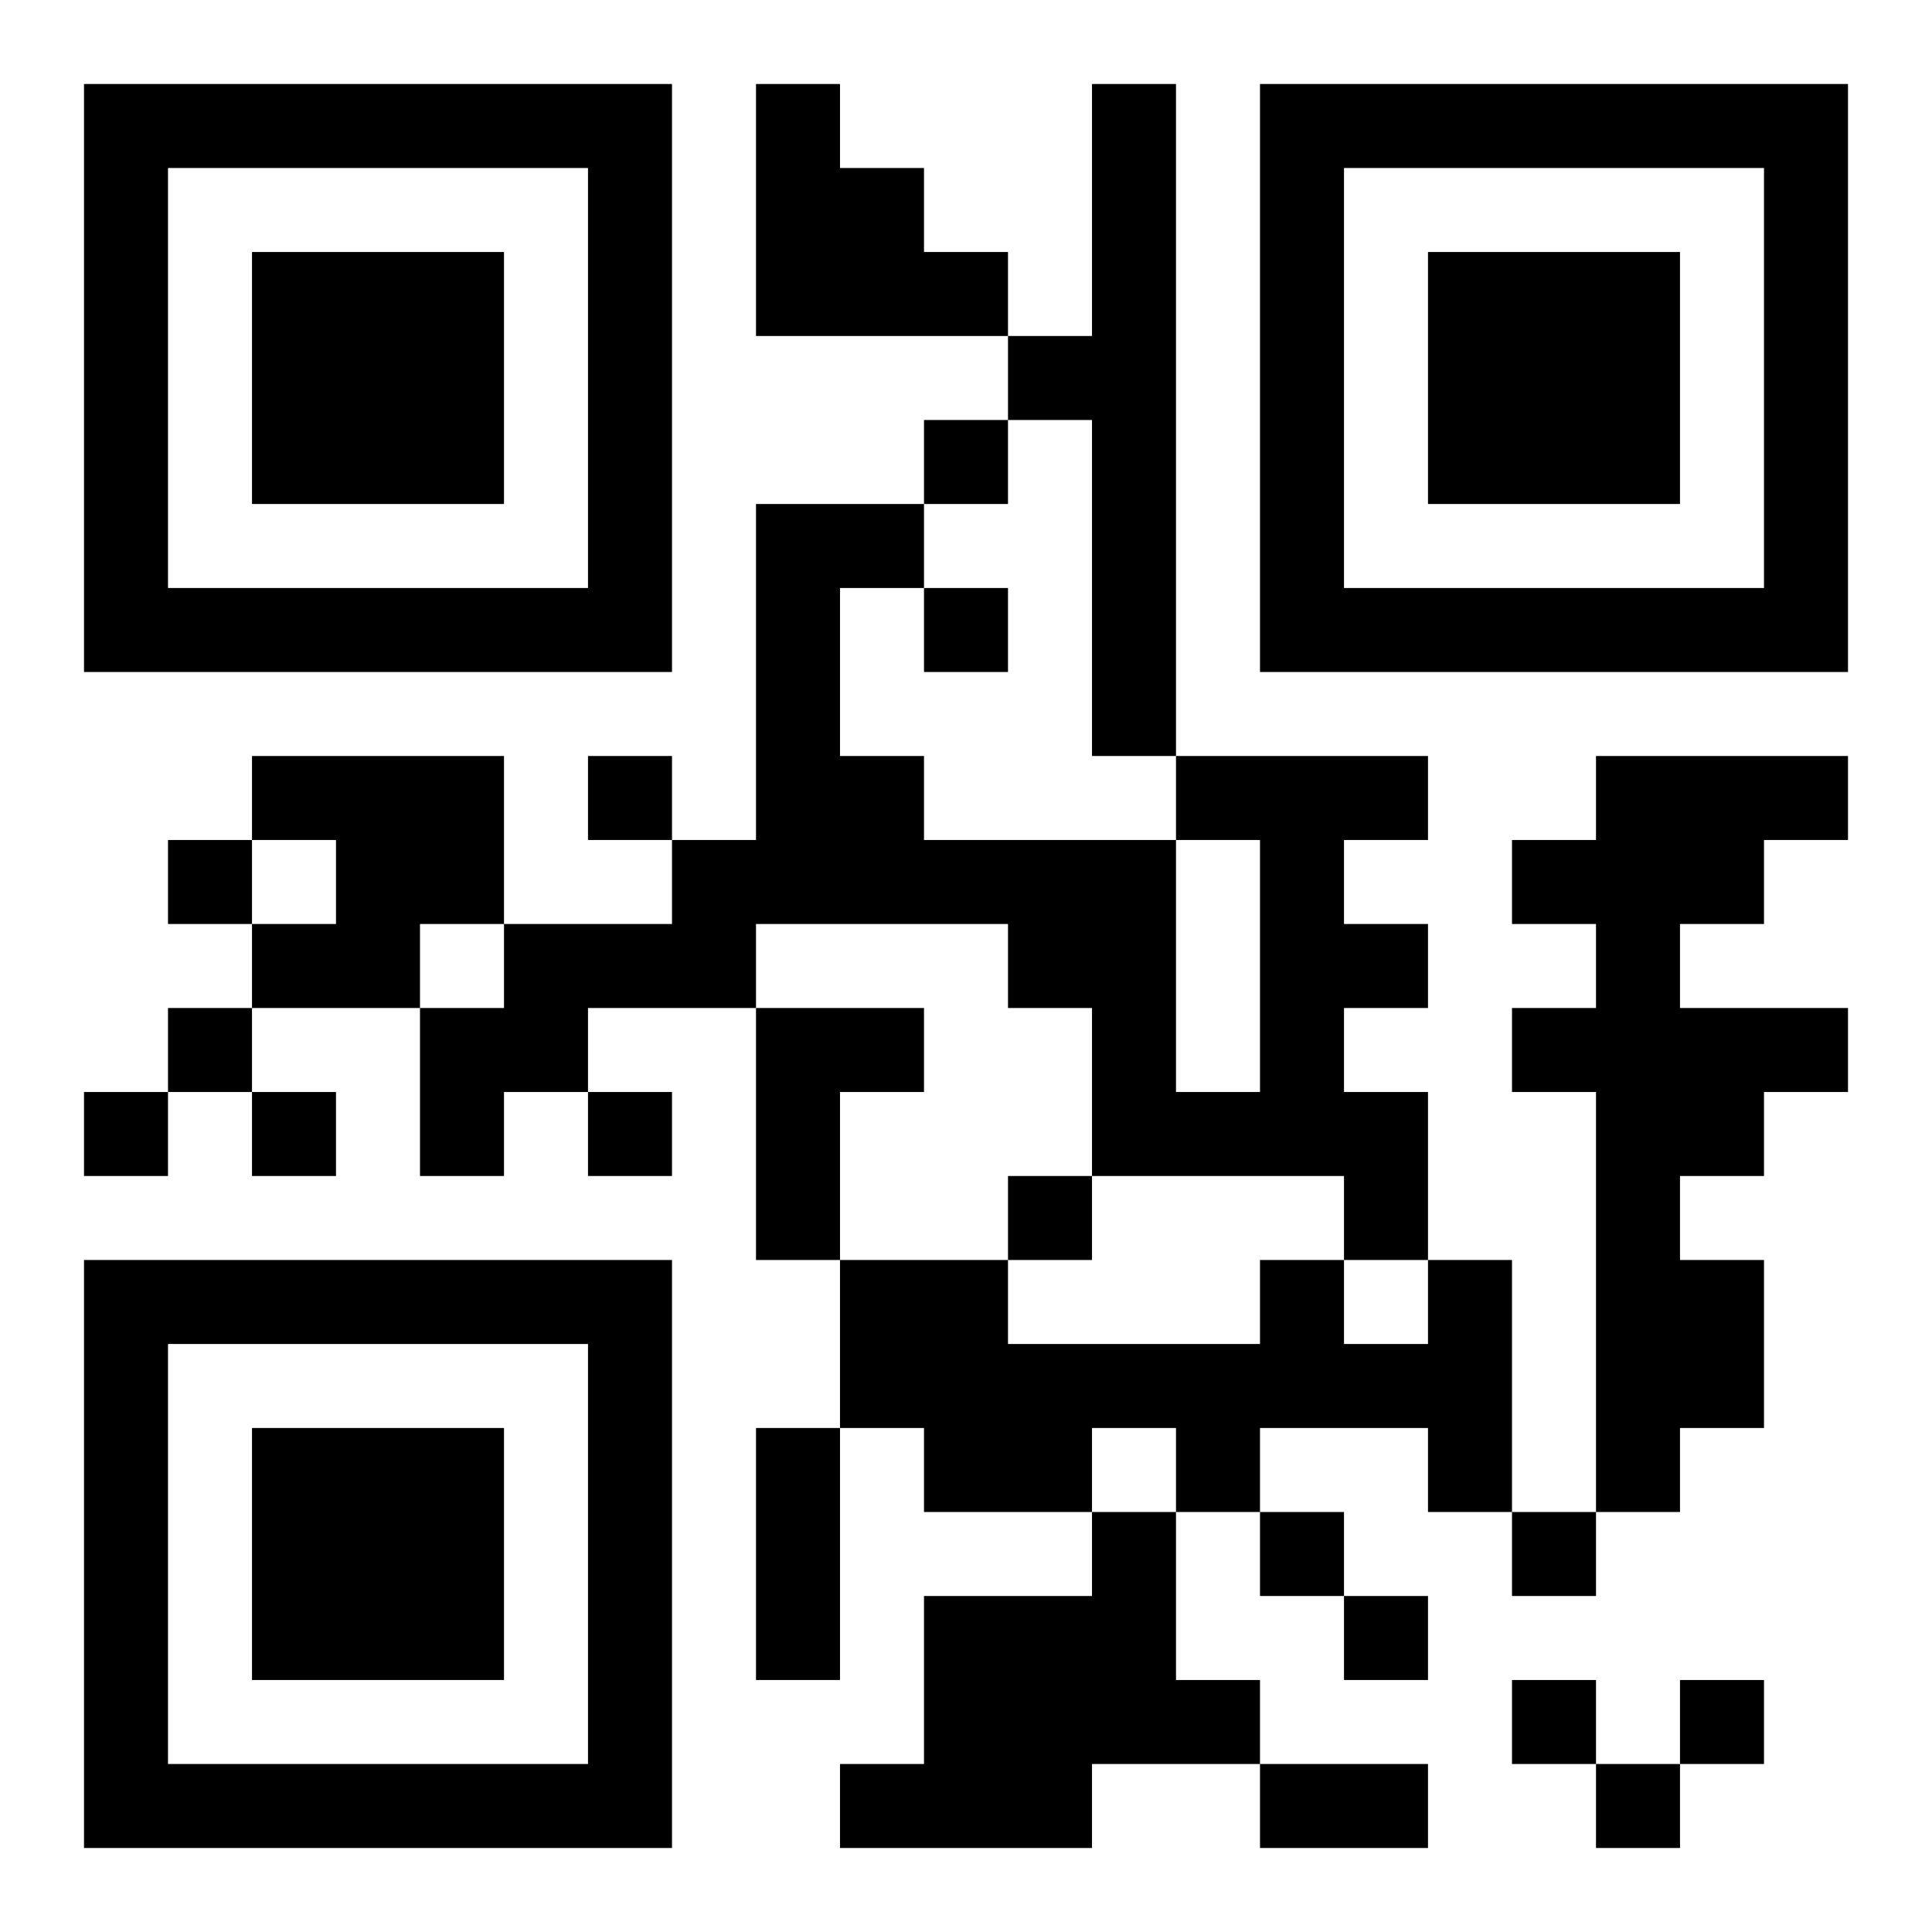 <?xml version="1.0" encoding="UTF-8"?>
<!DOCTYPE svg PUBLIC "-//W3C//DTD SVG 1.1//EN" "http://www.w3.org/Graphics/SVG/1.1/DTD/svg11.dtd">
<svg xmlns="http://www.w3.org/2000/svg" version="1.1" viewBox="0 0 23 23" stroke="none">
	<rect width="100%" height="100%" fill="#ffffff"/>
	<path d="M1,1h7v1h-7z M9,1h1v3h-1z M13,1h1v8h-1z M15,1h7v1h-7z M1,2h1v6h-1z M7,2h1v6h-1z M10,2h1v2h-1z M15,2h1v6h-1z M21,2h1v6h-1z M3,3h3v3h-3z M11,3h1v1h-1z M17,3h3v3h-3z M12,4h1v1h-1z M11,5h1v1h-1z M9,6h1v5h-1z M10,6h1v1h-1z M2,7h5v1h-5z M11,7h1v1h-1z M16,7h5v1h-5z M3,9h3v1h-3z M7,9h1v1h-1z M10,9h1v2h-1z M14,9h3v1h-3z M19,9h1v9h-1z M20,9h2v1h-2z M2,10h1v1h-1z M4,10h2v1h-2z M8,10h1v2h-1z M11,10h3v1h-3z M15,10h1v4h-1z M18,10h1v1h-1z M20,10h1v1h-1z M3,11h2v1h-2z M6,11h2v1h-2z M12,11h2v1h-2z M16,11h1v1h-1z M2,12h1v1h-1z M5,12h2v1h-2z M9,12h1v3h-1z M10,12h1v1h-1z M13,12h1v2h-1z M18,12h1v1h-1z M20,12h2v1h-2z M1,13h1v1h-1z M3,13h1v1h-1z M5,13h1v1h-1z M7,13h1v1h-1z M14,13h1v1h-1z M16,13h1v2h-1z M20,13h1v1h-1z M12,14h1v1h-1z M1,15h7v1h-7z M10,15h2v2h-2z M15,15h1v2h-1z M17,15h1v3h-1z M20,15h1v2h-1z M1,16h1v6h-1z M7,16h1v6h-1z M12,16h3v1h-3z M16,16h1v1h-1z M3,17h3v3h-3z M9,17h1v3h-1z M11,17h2v1h-2z M14,17h1v1h-1z M13,18h1v3h-1z M15,18h1v1h-1z M18,18h1v1h-1z M11,19h2v3h-2z M16,19h1v1h-1z M14,20h1v1h-1z M18,20h1v1h-1z M20,20h1v1h-1z M2,21h5v1h-5z M10,21h1v1h-1z M15,21h2v1h-2z M19,21h1v1h-1z" fill="#000000"/>
</svg>
